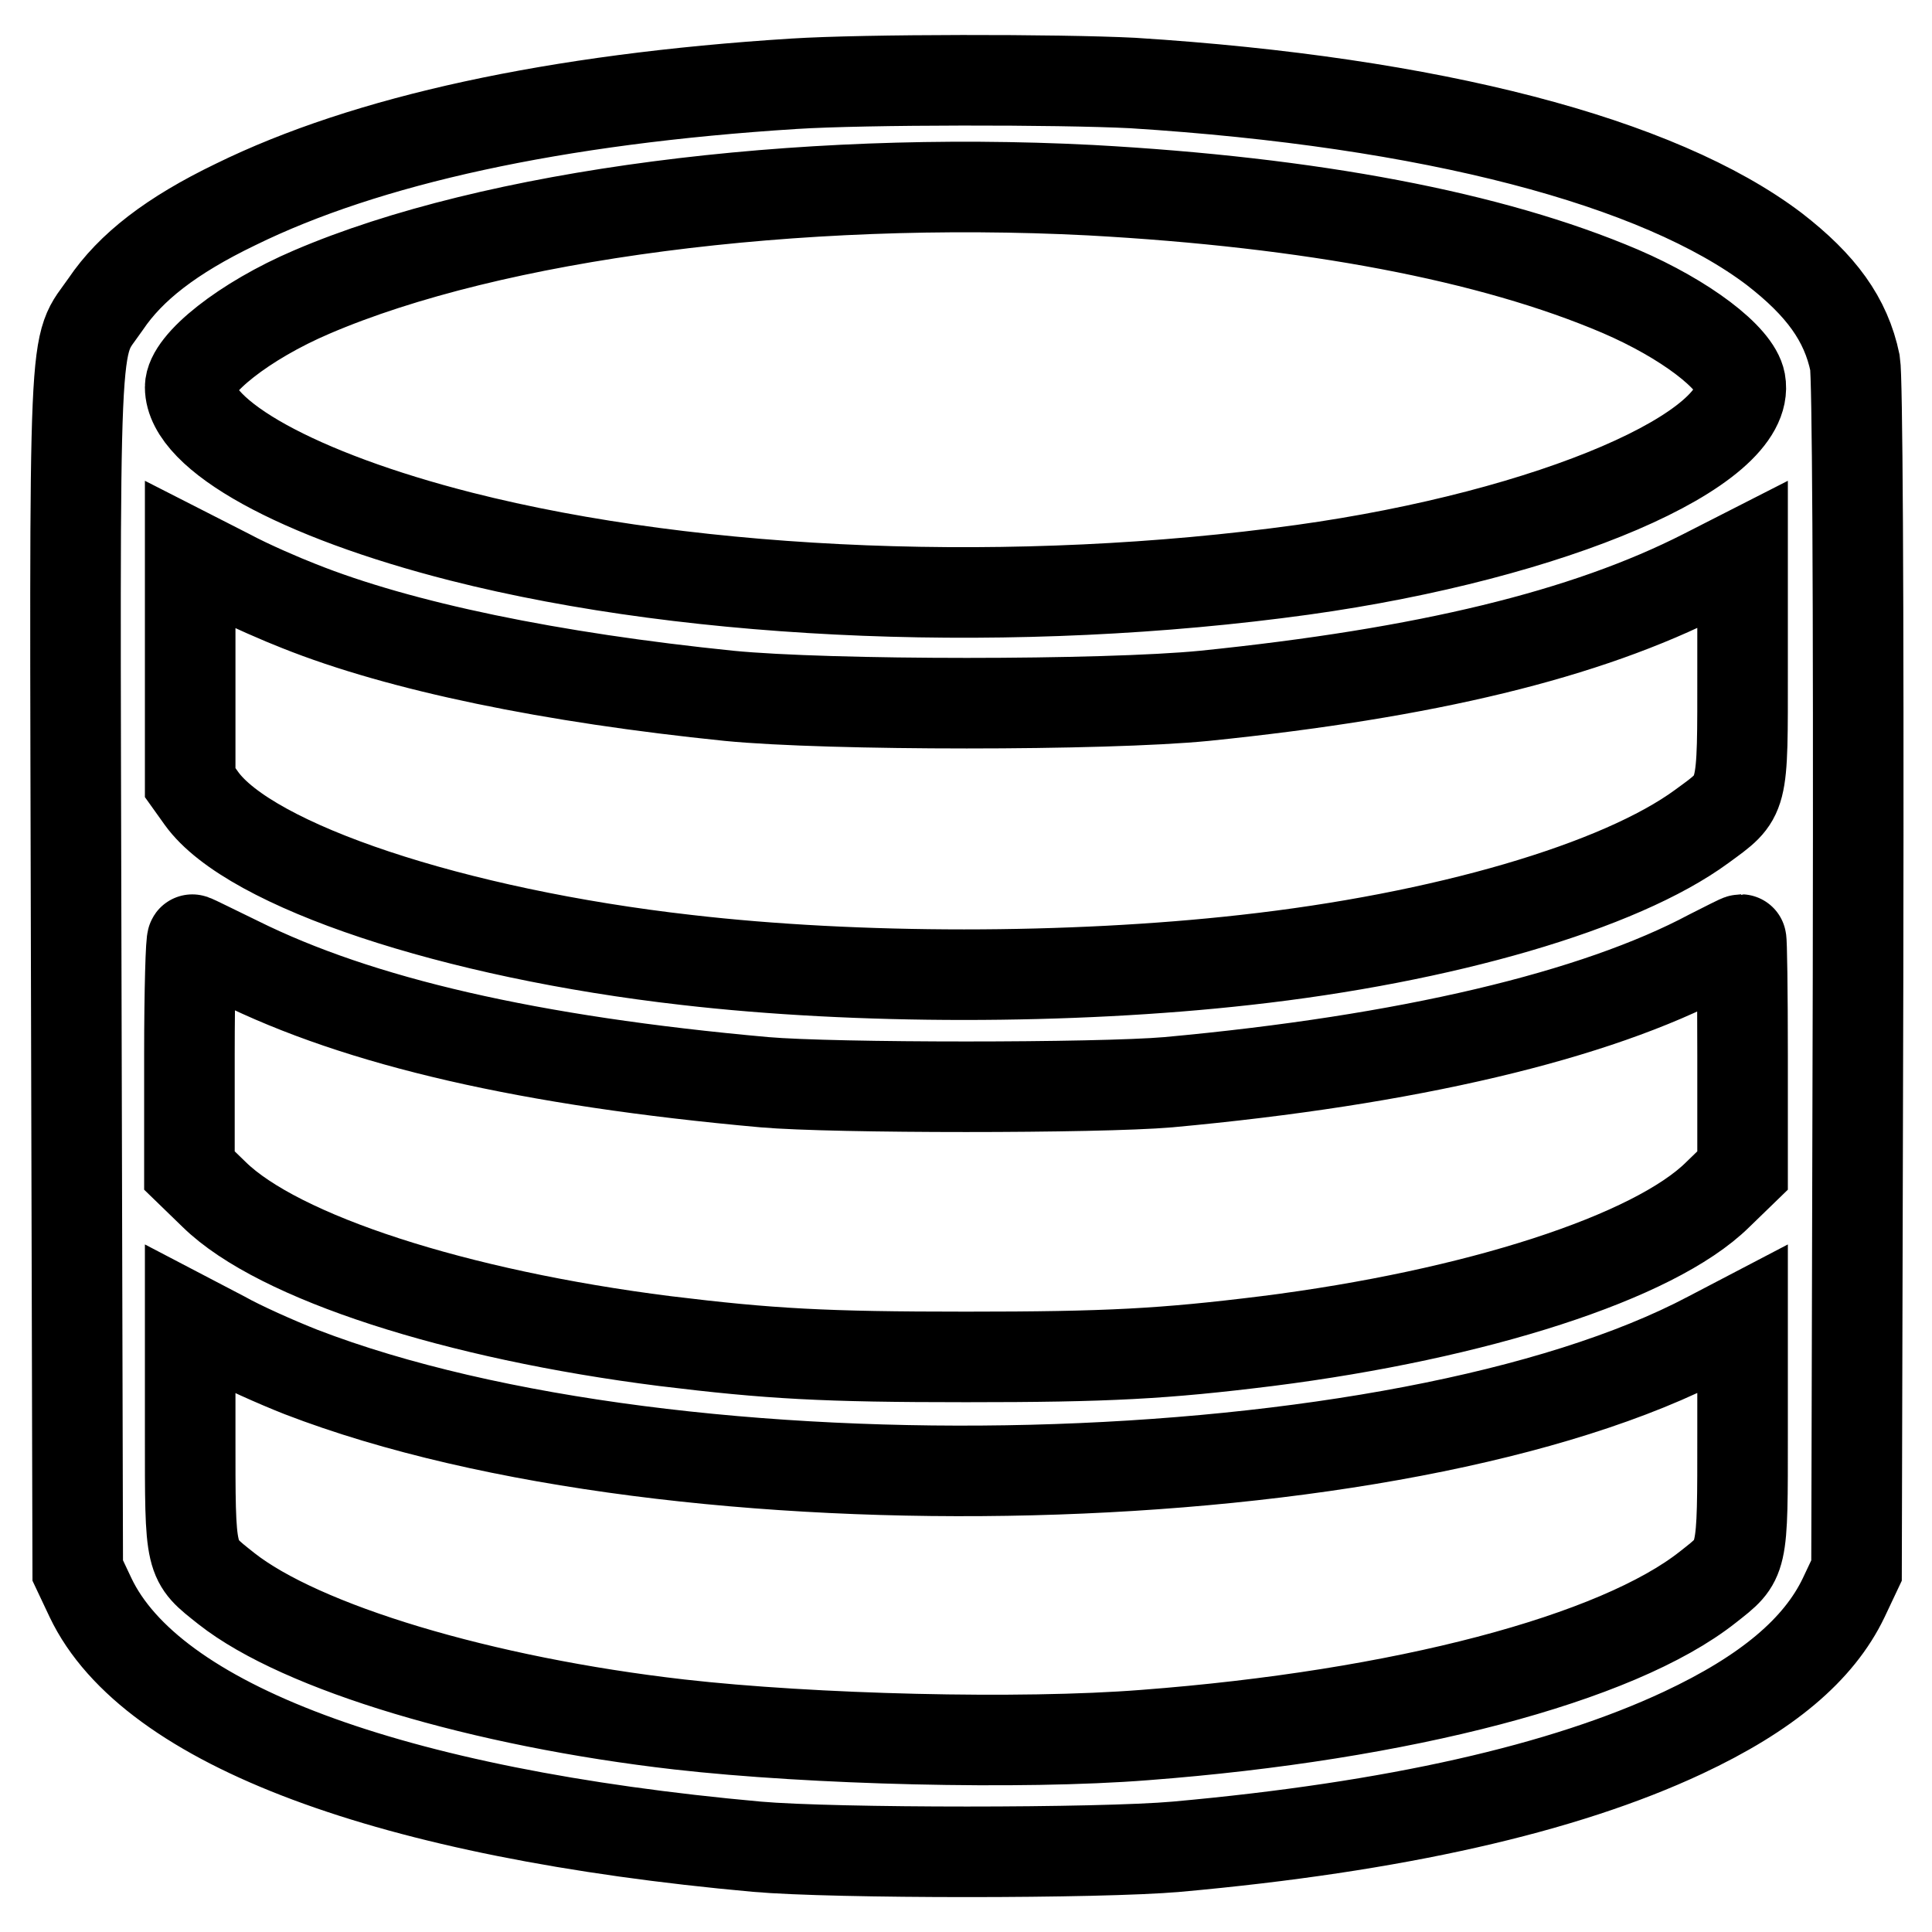 <?xml version="1.0" encoding="utf-8"?>
<!-- Svg Vector Icons : http://www.onlinewebfonts.com/icon -->
<!DOCTYPE svg PUBLIC "-//W3C//DTD SVG 1.1//EN" "http://www.w3.org/Graphics/SVG/1.1/DTD/svg11.dtd">
<svg version="1.1" xmlns="http://www.w3.org/2000/svg" xmlns:xlink="http://www.w3.org/1999/xlink" x="0px" y="0px" viewBox="0 0 256 256" enable-background="new 0 0 256 256" xml:space="preserve">
<g><g><g><path stroke-width="12" fill-opacity="0" stroke="#000000"  d="M105.2,11.1c-31.7,2-56.7,7.5-74,16c-8.5,4.1-13.9,8.3-17.2,13.2c-4.4,6.4-4.1-0.1-3.9,88.9l0.2,78.9l1.7,3.6c8,16.8,39.6,28.6,88.3,33c10.2,0.9,45.5,0.9,55.6,0c28.9-2.6,51.3-7.7,67.1-15.1c11.1-5.2,18-11,21.3-17.9l1.7-3.6l0.2-78.7c0.1-53.3-0.1-79.5-0.4-81.3c-1.2-5.8-4.5-10.3-10.7-15.1c-15.3-11.6-45.4-19.5-85-22C140.3,10.5,114.6,10.5,105.2,11.1z M144.5,25.2c29.2,1.6,53.1,6.1,70.2,13.4c8.6,3.7,15.3,8.8,15.9,12c1.6,8.9-24.9,20.3-58,24.9c-37.6,5.2-80,3.6-111.5-4.4c-21.6-5.5-35.9-13.4-35.9-19.8c0-3.1,7.2-8.8,16.1-12.6C65.3,28.4,105.5,23.2,144.5,25.2z M39.6,80.3c13.5,5.4,33.5,9.5,57,11.9c13.2,1.3,49.8,1.3,63,0c29.4-3,50.5-8.1,66.2-16.1l5.1-2.6v15.1c0,17.5,0.2,16.8-5.4,20.9c-10.9,8-34.3,14.8-60.5,17.7c-23.2,2.6-51.5,2.6-74,0c-30.9-3.5-57.9-12.5-64.3-21.4l-1.5-2.1V88.7V73.5l5.1,2.6C33.1,77.6,37.3,79.4,39.6,80.3z M31.5,127.4c16.1,8,38.6,13.2,69.8,16c9.2,0.8,44.2,0.8,53.5,0c31.7-2.9,56.6-8.8,71.8-16.9c2.2-1.1,3.9-2,4.1-2c0.1,0,0.2,6.9,0.2,15.3v15.3l-3.3,3.2c-8.4,8.3-32,15.9-59.7,19.4c-13.7,1.7-21.1,2.1-39.9,2.1c-18.8,0-26-0.4-39.9-2.1c-27.7-3.5-51.2-11.1-59.7-19.4l-3.3-3.2v-15.4c0-8.4,0.2-15.3,0.4-15.2C25.8,124.6,28.4,125.9,31.5,127.4z M39.9,181.8c50.1,19.3,145.8,16.9,186.6-4.7l4.4-2.3v15.1c0,17.2,0.1,16.7-4.6,20.4c-12,9.5-40.5,17-74.6,19.6c-16.5,1.3-44.1,0.6-61.7-1.4c-26.2-3-50.1-10.2-60-18c-4.9-3.9-4.8-3.3-4.8-20.6v-15.1l4.4,2.3C31.9,178.4,36.6,180.5,39.9,181.8z"/></g></g></g>
</svg>